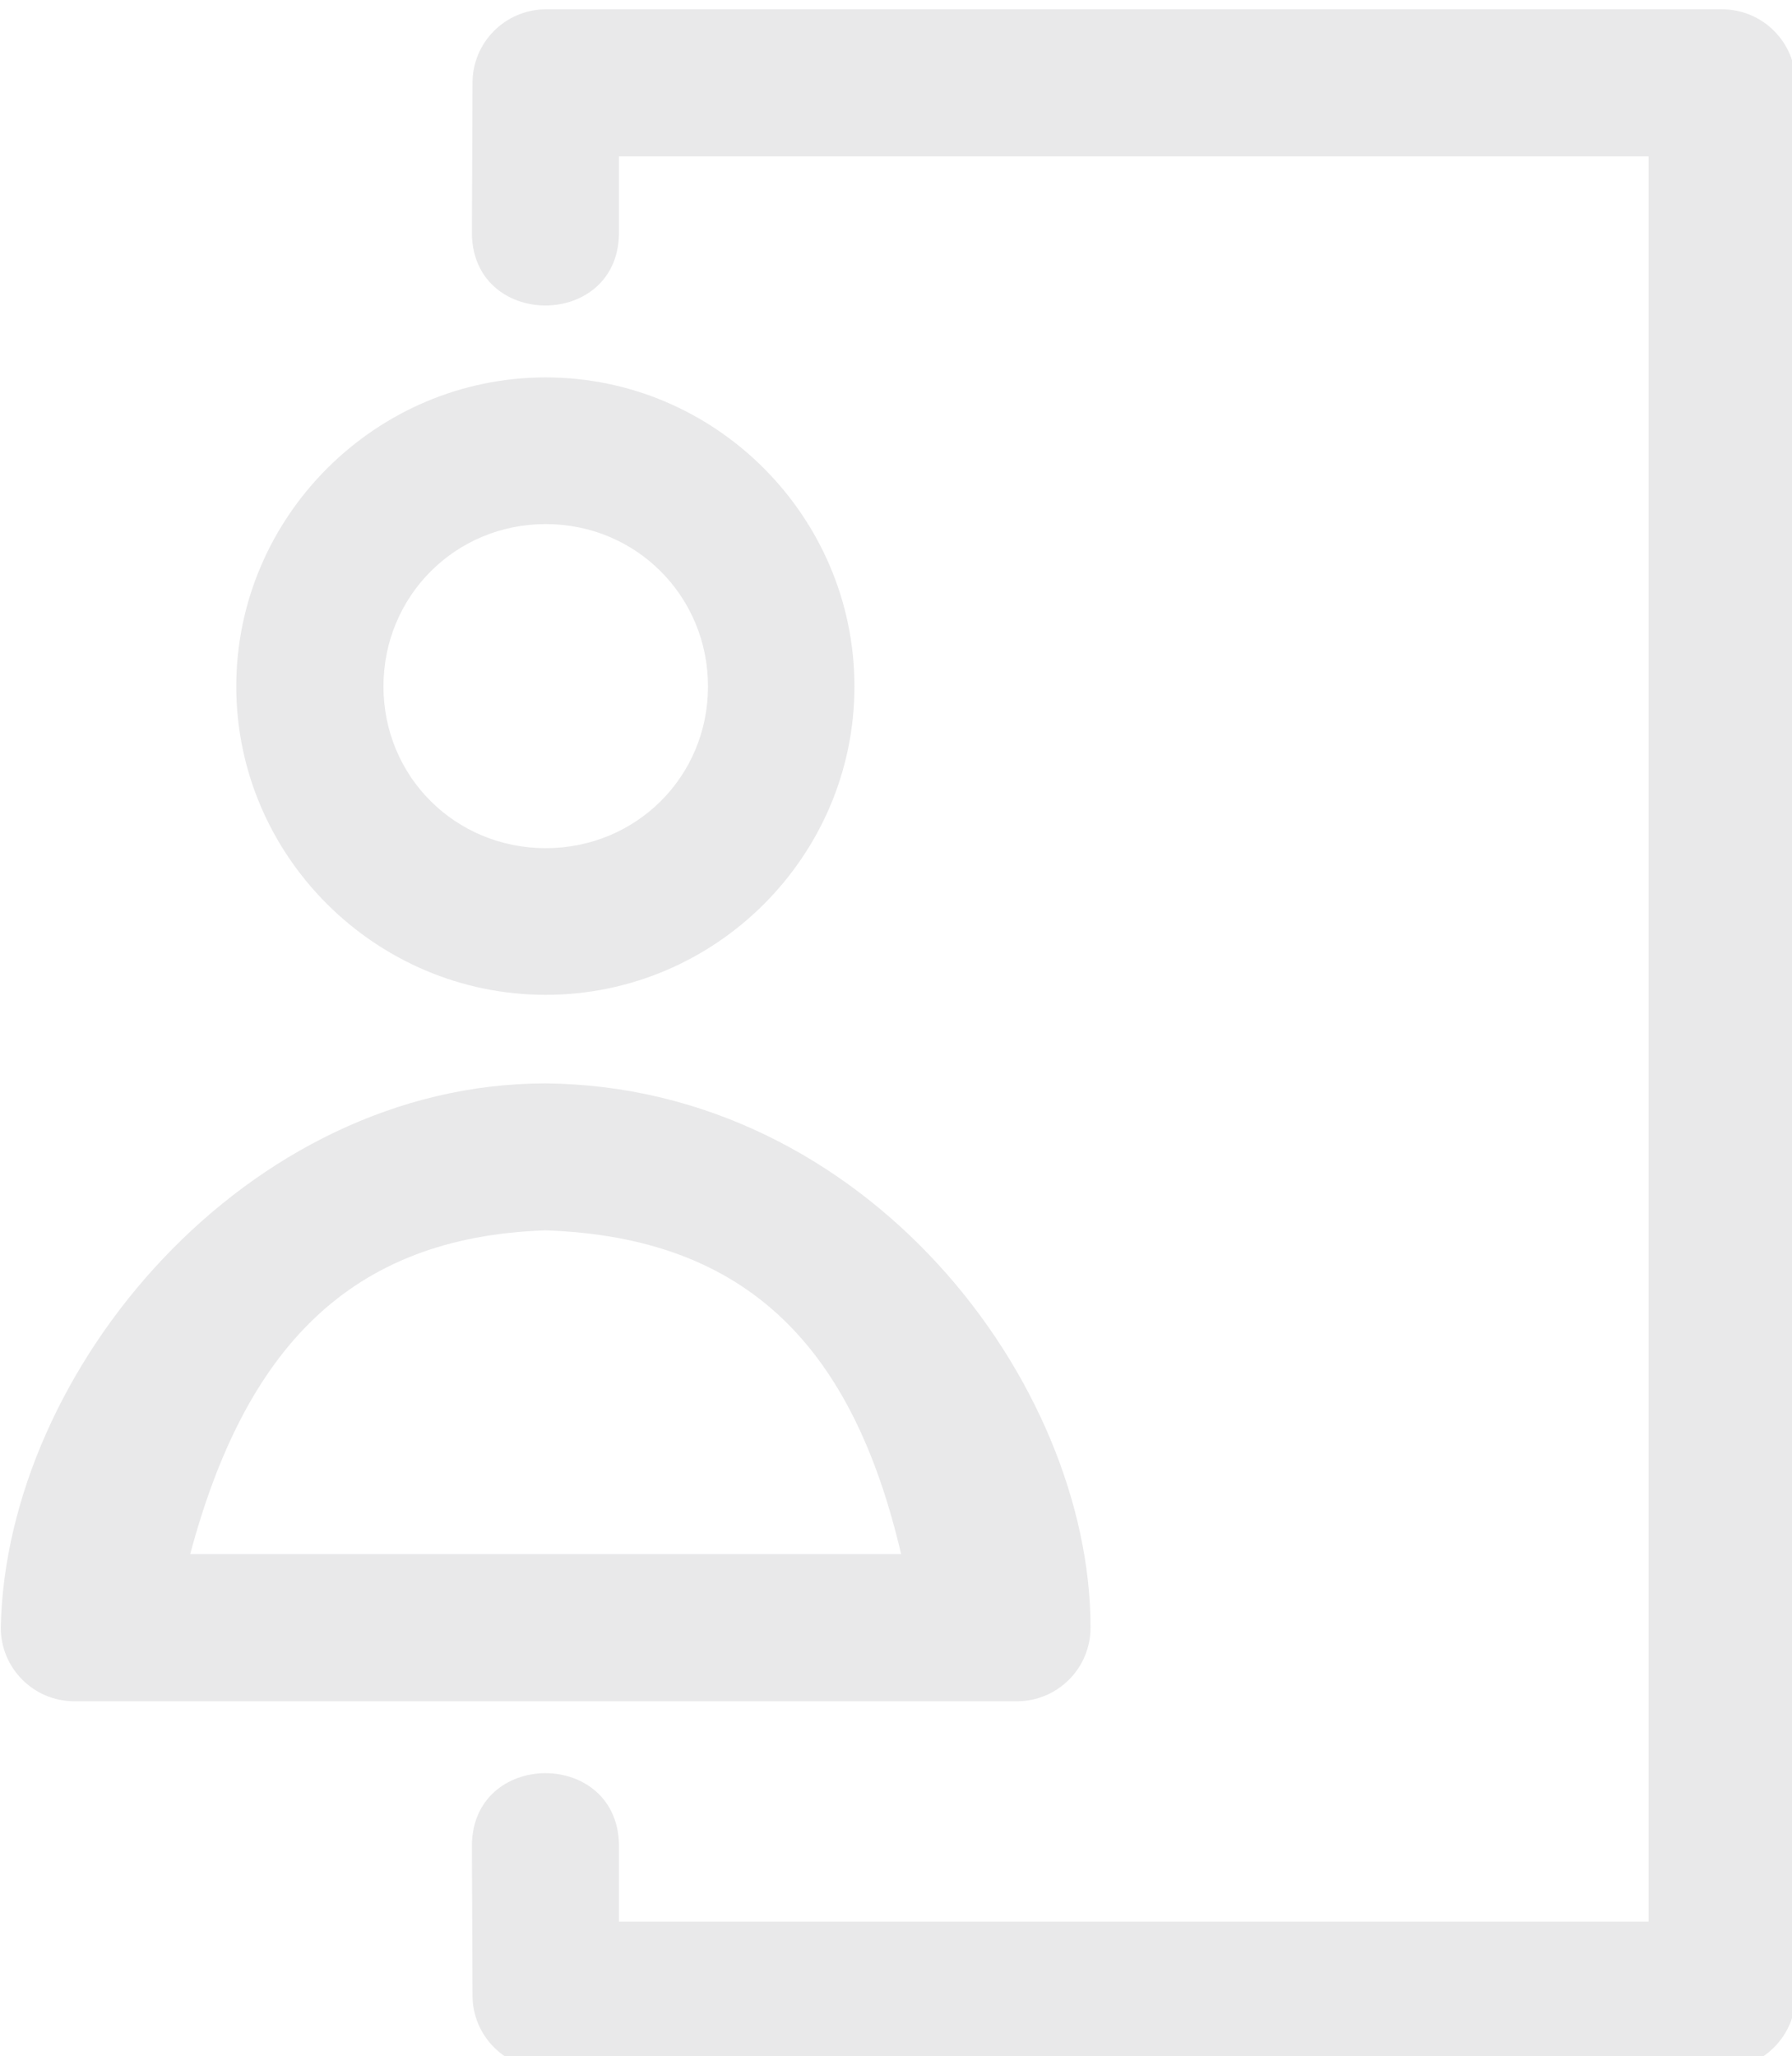 <svg height="28" id="svg8" version="1.1" viewBox="0 0 6.459 7.408" width="24.412" xmlns="http://www.w3.org/2000/svg" xmlns:cc="http://creativecommons.org/ns#" xmlns:dc="http://purl.org/dc/elements/1.1/" xmlns:rdf="http://www.w3.org/1999/02/22-rdf-syntax-ns#" xmlns:svg="http://www.w3.org/2000/svg"><defs id="defs2"></defs><g id="layer1" transform="translate(-1.478,-310.229)"><path d="m 13,81.998 c -0.552,0.002 -0.998,0.452 -0.996,1.004 l -0.008,2 c -0.03,1.363 2.03,1.363 2,0 V 83.998 H 28 V 107.996 H 13.996 V 107 c 0.03,-1.363 -2.03,-1.363 -2,0 l 0.008,2 c 0.001,0.55 0.446,0.996 0.996,0.998 H 29.004 C 29.554,109.996 29.999,109.55 30,109 V 83.002 c 0.002,-0.552 -0.444,-1.002 -0.996,-1.004 z m 0,5.004 c -2.31,0 -4.209,1.892 -4.209,4.201 0,2.309 1.899,4.193 4.209,4.193 2.31,0 4.199,-1.885 4.199,-4.193 0,-2.309 -1.889,-4.201 -4.199,-4.201 z m 0,1.994 c 1.231,0 2.207,0.981 2.207,2.207 0,1.226 -0.976,2.199 -2.207,2.199 -1.231,0 -2.207,-0.973 -2.207,-2.199 0,-1.226 0.976,-2.207 2.207,-2.207 z m 0,7.604 c -4.072,0 -7.341,3.892 -7.412,7.396 -0.002,0.552 0.444,1.002 0.996,1.004 H 19.406 c 0.555,0.002 1.006,-0.449 1.004,-1.004 0,-3.332 -3.048,-7.354 -7.41,-7.396 z m -0.004,1.998 C 15.759,98.691 17.18,100.204 17.834,103 H 8.164 c 0.744,-2.777 2.159,-4.313 4.832,-4.402 z" id="icon-11" transform="matrix(0.265,0,0,0.265,0,288.533)" fill="#e9e9ea" opacity="1" original-fill="#000000"></path></g></svg>